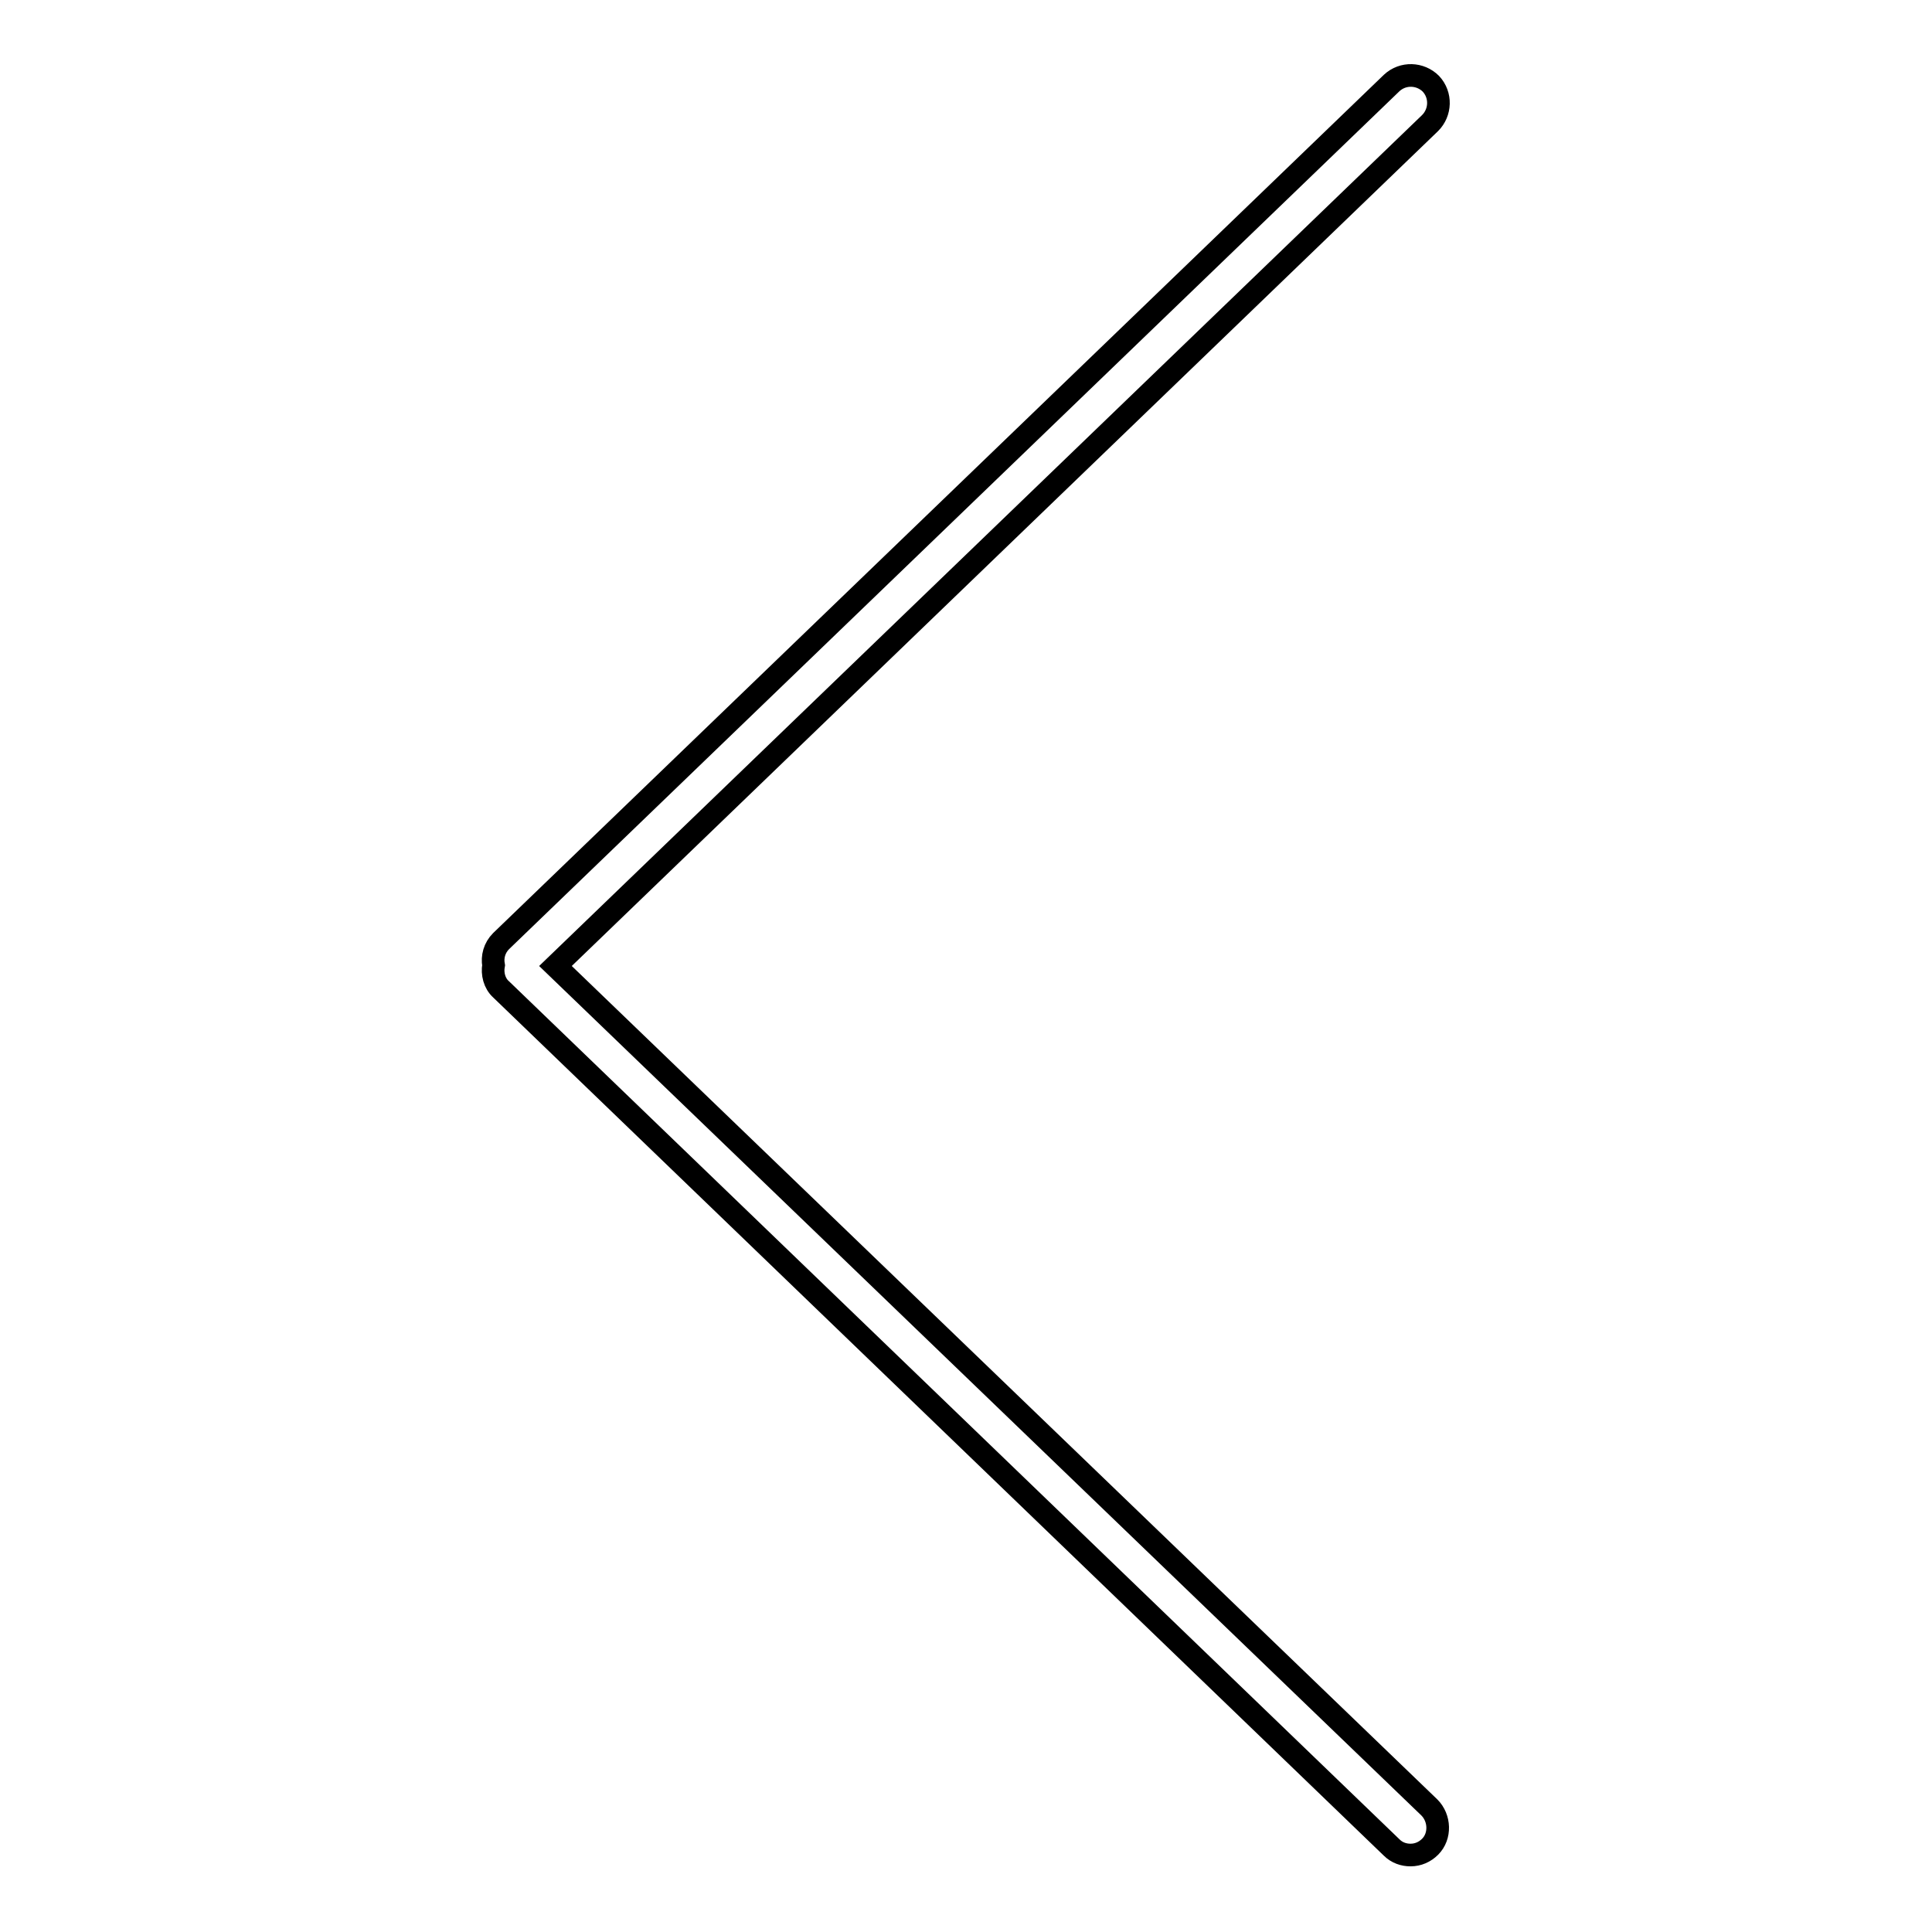 <?xml version="1.0" encoding="utf-8"?>
<!-- Svg Vector Icons : http://www.onlinewebfonts.com/icon -->
<!DOCTYPE svg PUBLIC "-//W3C//DTD SVG 1.1//EN" "http://www.w3.org/Graphics/SVG/1.1/DTD/svg11.dtd">
<svg version="1.1" xmlns="http://www.w3.org/2000/svg" xmlns:xlink="http://www.w3.org/1999/xlink" x="0px" y="0px" viewBox="0 0 256 256" enable-background="new 0 0 256 256" xml:space="preserve">
<g><g><path stroke-width="3" fill-opacity="0" stroke="#000000"  d="M73.6,128L189.5,16.3c1.4-1.4,1.5-3.7,0.1-5.2c-1.4-1.4-3.7-1.5-5.2-0.1l-118,113.7c-0.9,0.9-1.2,2.1-1,3.2c-0.2,1.1,0.1,2.4,1,3.2l118,113.7c0.7,0.7,1.6,1,2.5,1c1,0,1.9-0.4,2.6-1.1c1.4-1.4,1.3-3.8-0.1-5.2L73.6,128z"/></g></g>
</svg>